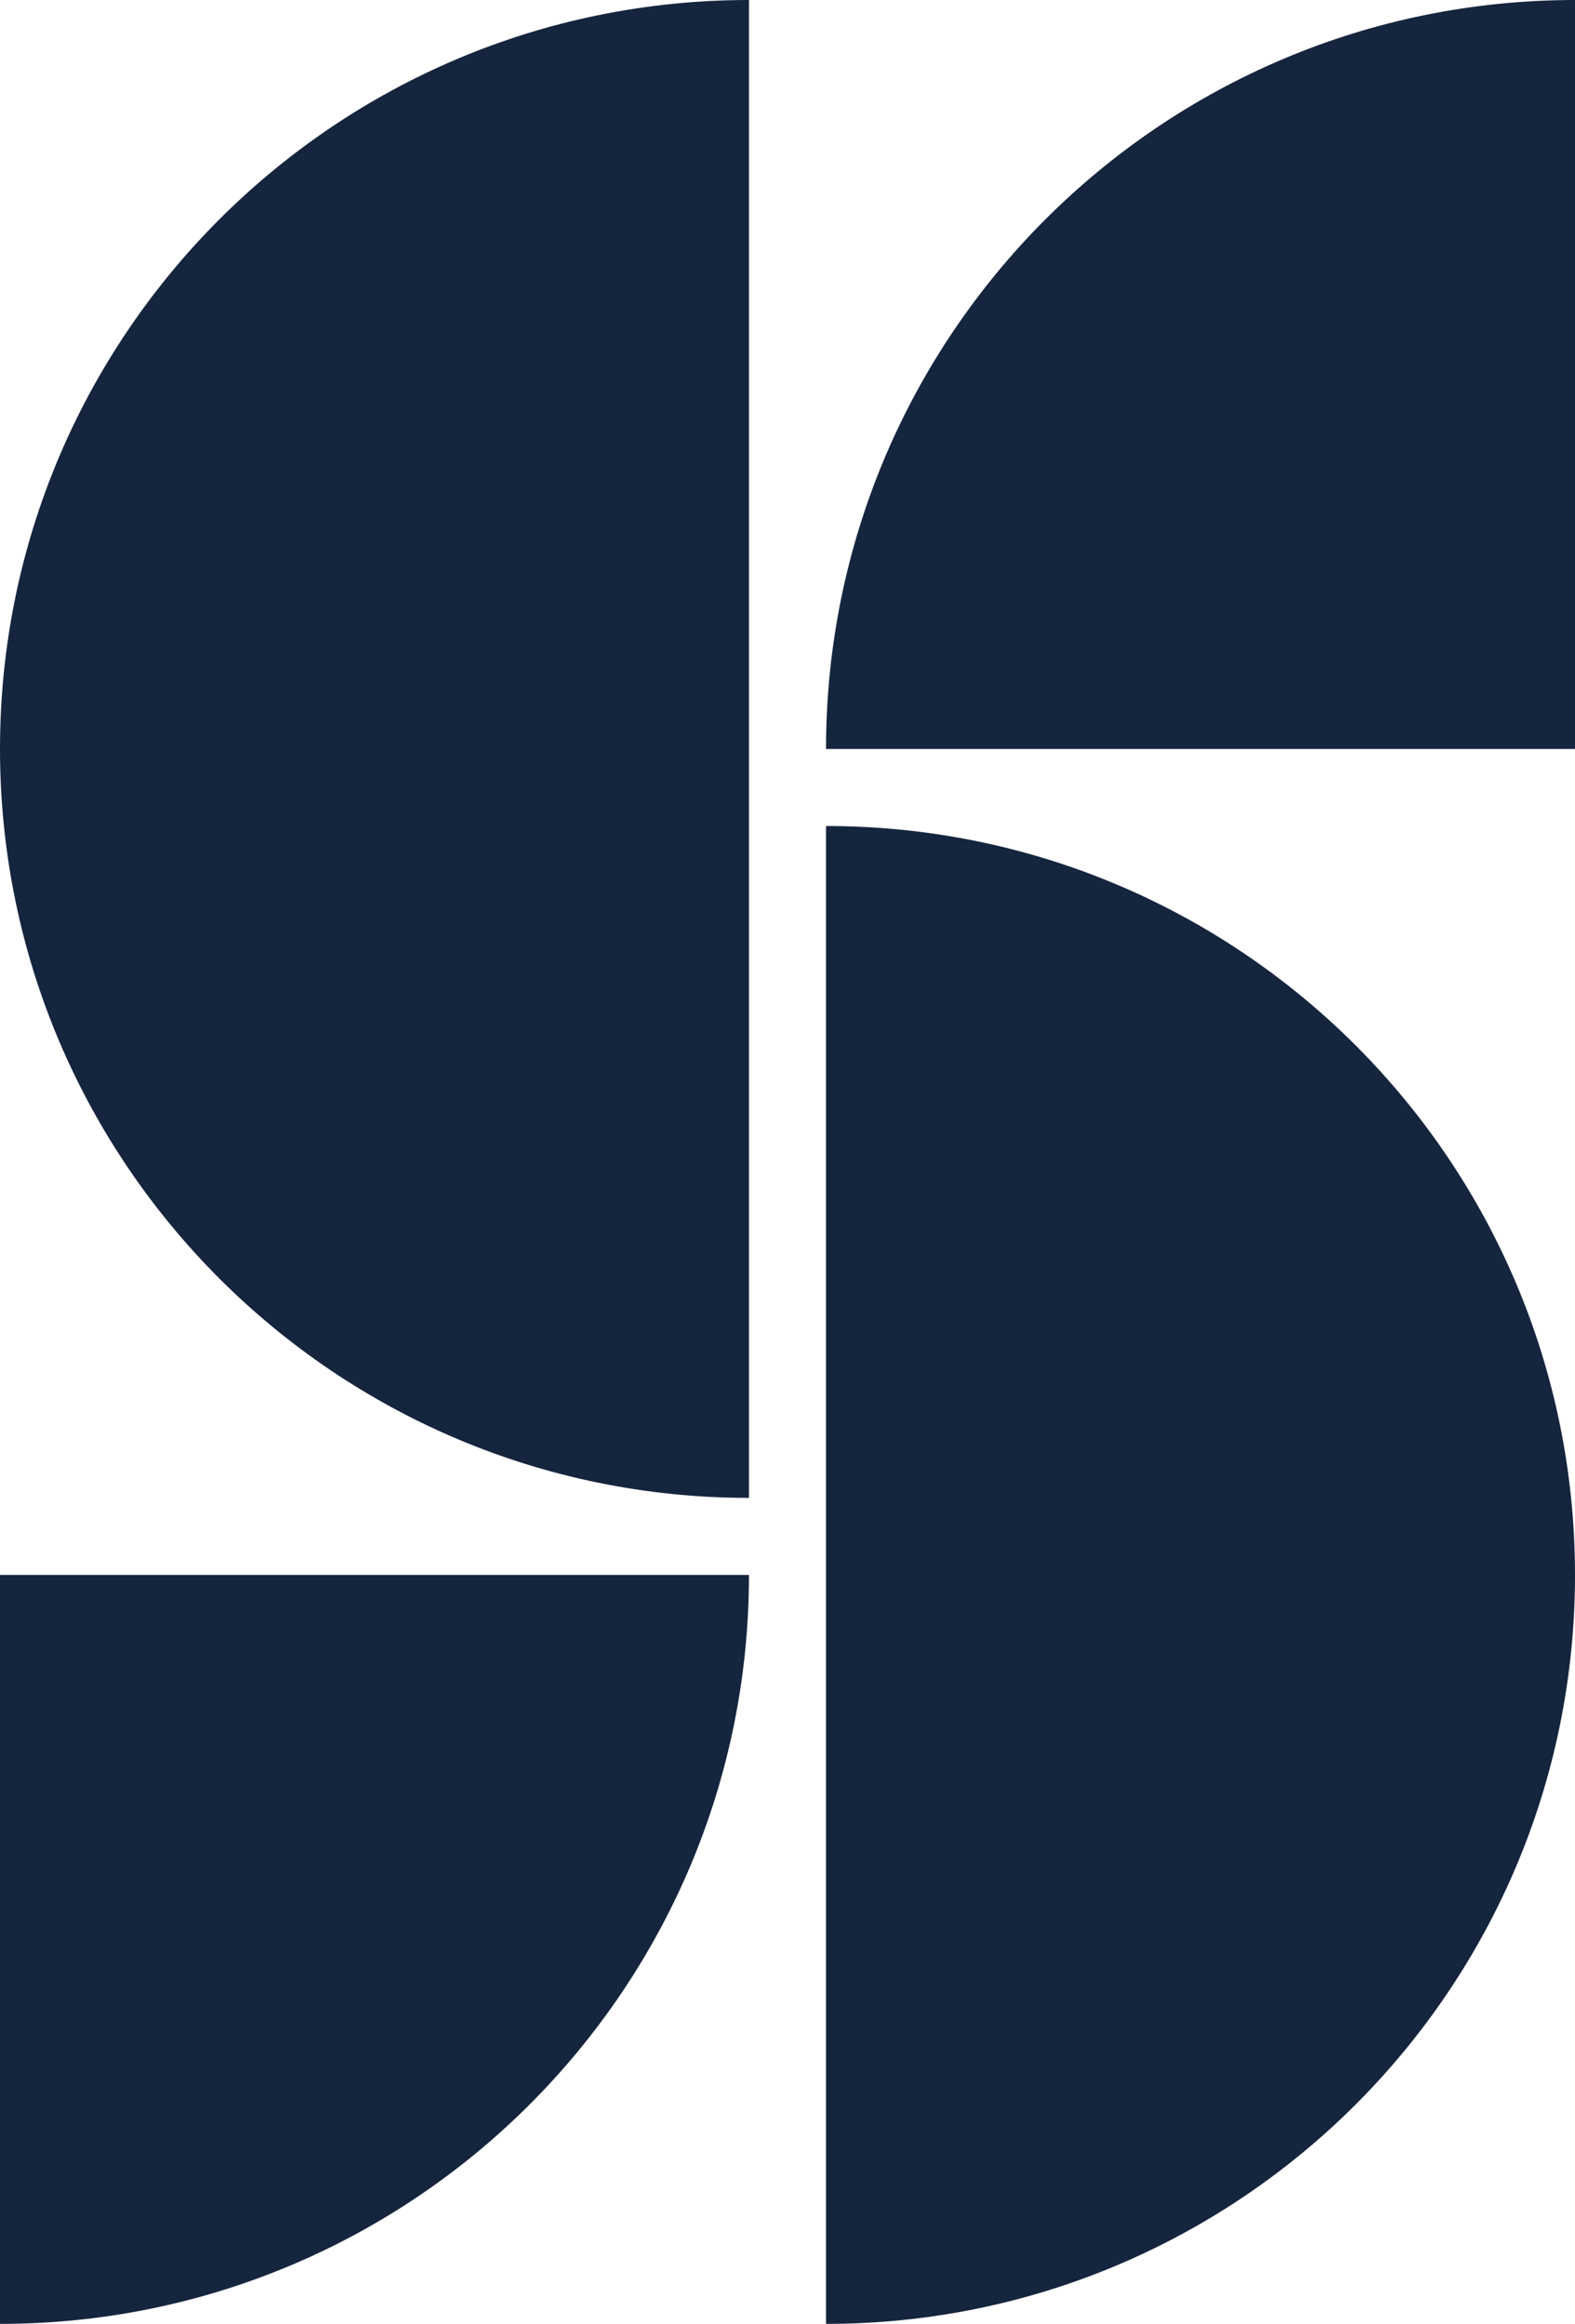 <svg xmlns="http://www.w3.org/2000/svg" id="Layer_1" viewBox="0 0 378.1 557.9"><defs><style>      .st0 {        fill: #16253e;      }    </style></defs><path class="st0" d="M0,179.8c0,99.3,80.5,179.8,179.8,179.8V0C80.5,0,0,80.5,0,179.8"></path><path class="st0" d="M0,557.9c99.3,0,179.8-80.5,179.8-179.8H0v179.8Z"></path><path class="st0" d="M378.1,378.1c0-99.3-80.5-179.8-179.8-179.8v359.6c99.3,0,179.8-80.5,179.8-179.8"></path><path class="st0" d="M378.1,0c-99.3,0-179.8,80.5-179.8,179.8h179.8V0Z"></path></svg>